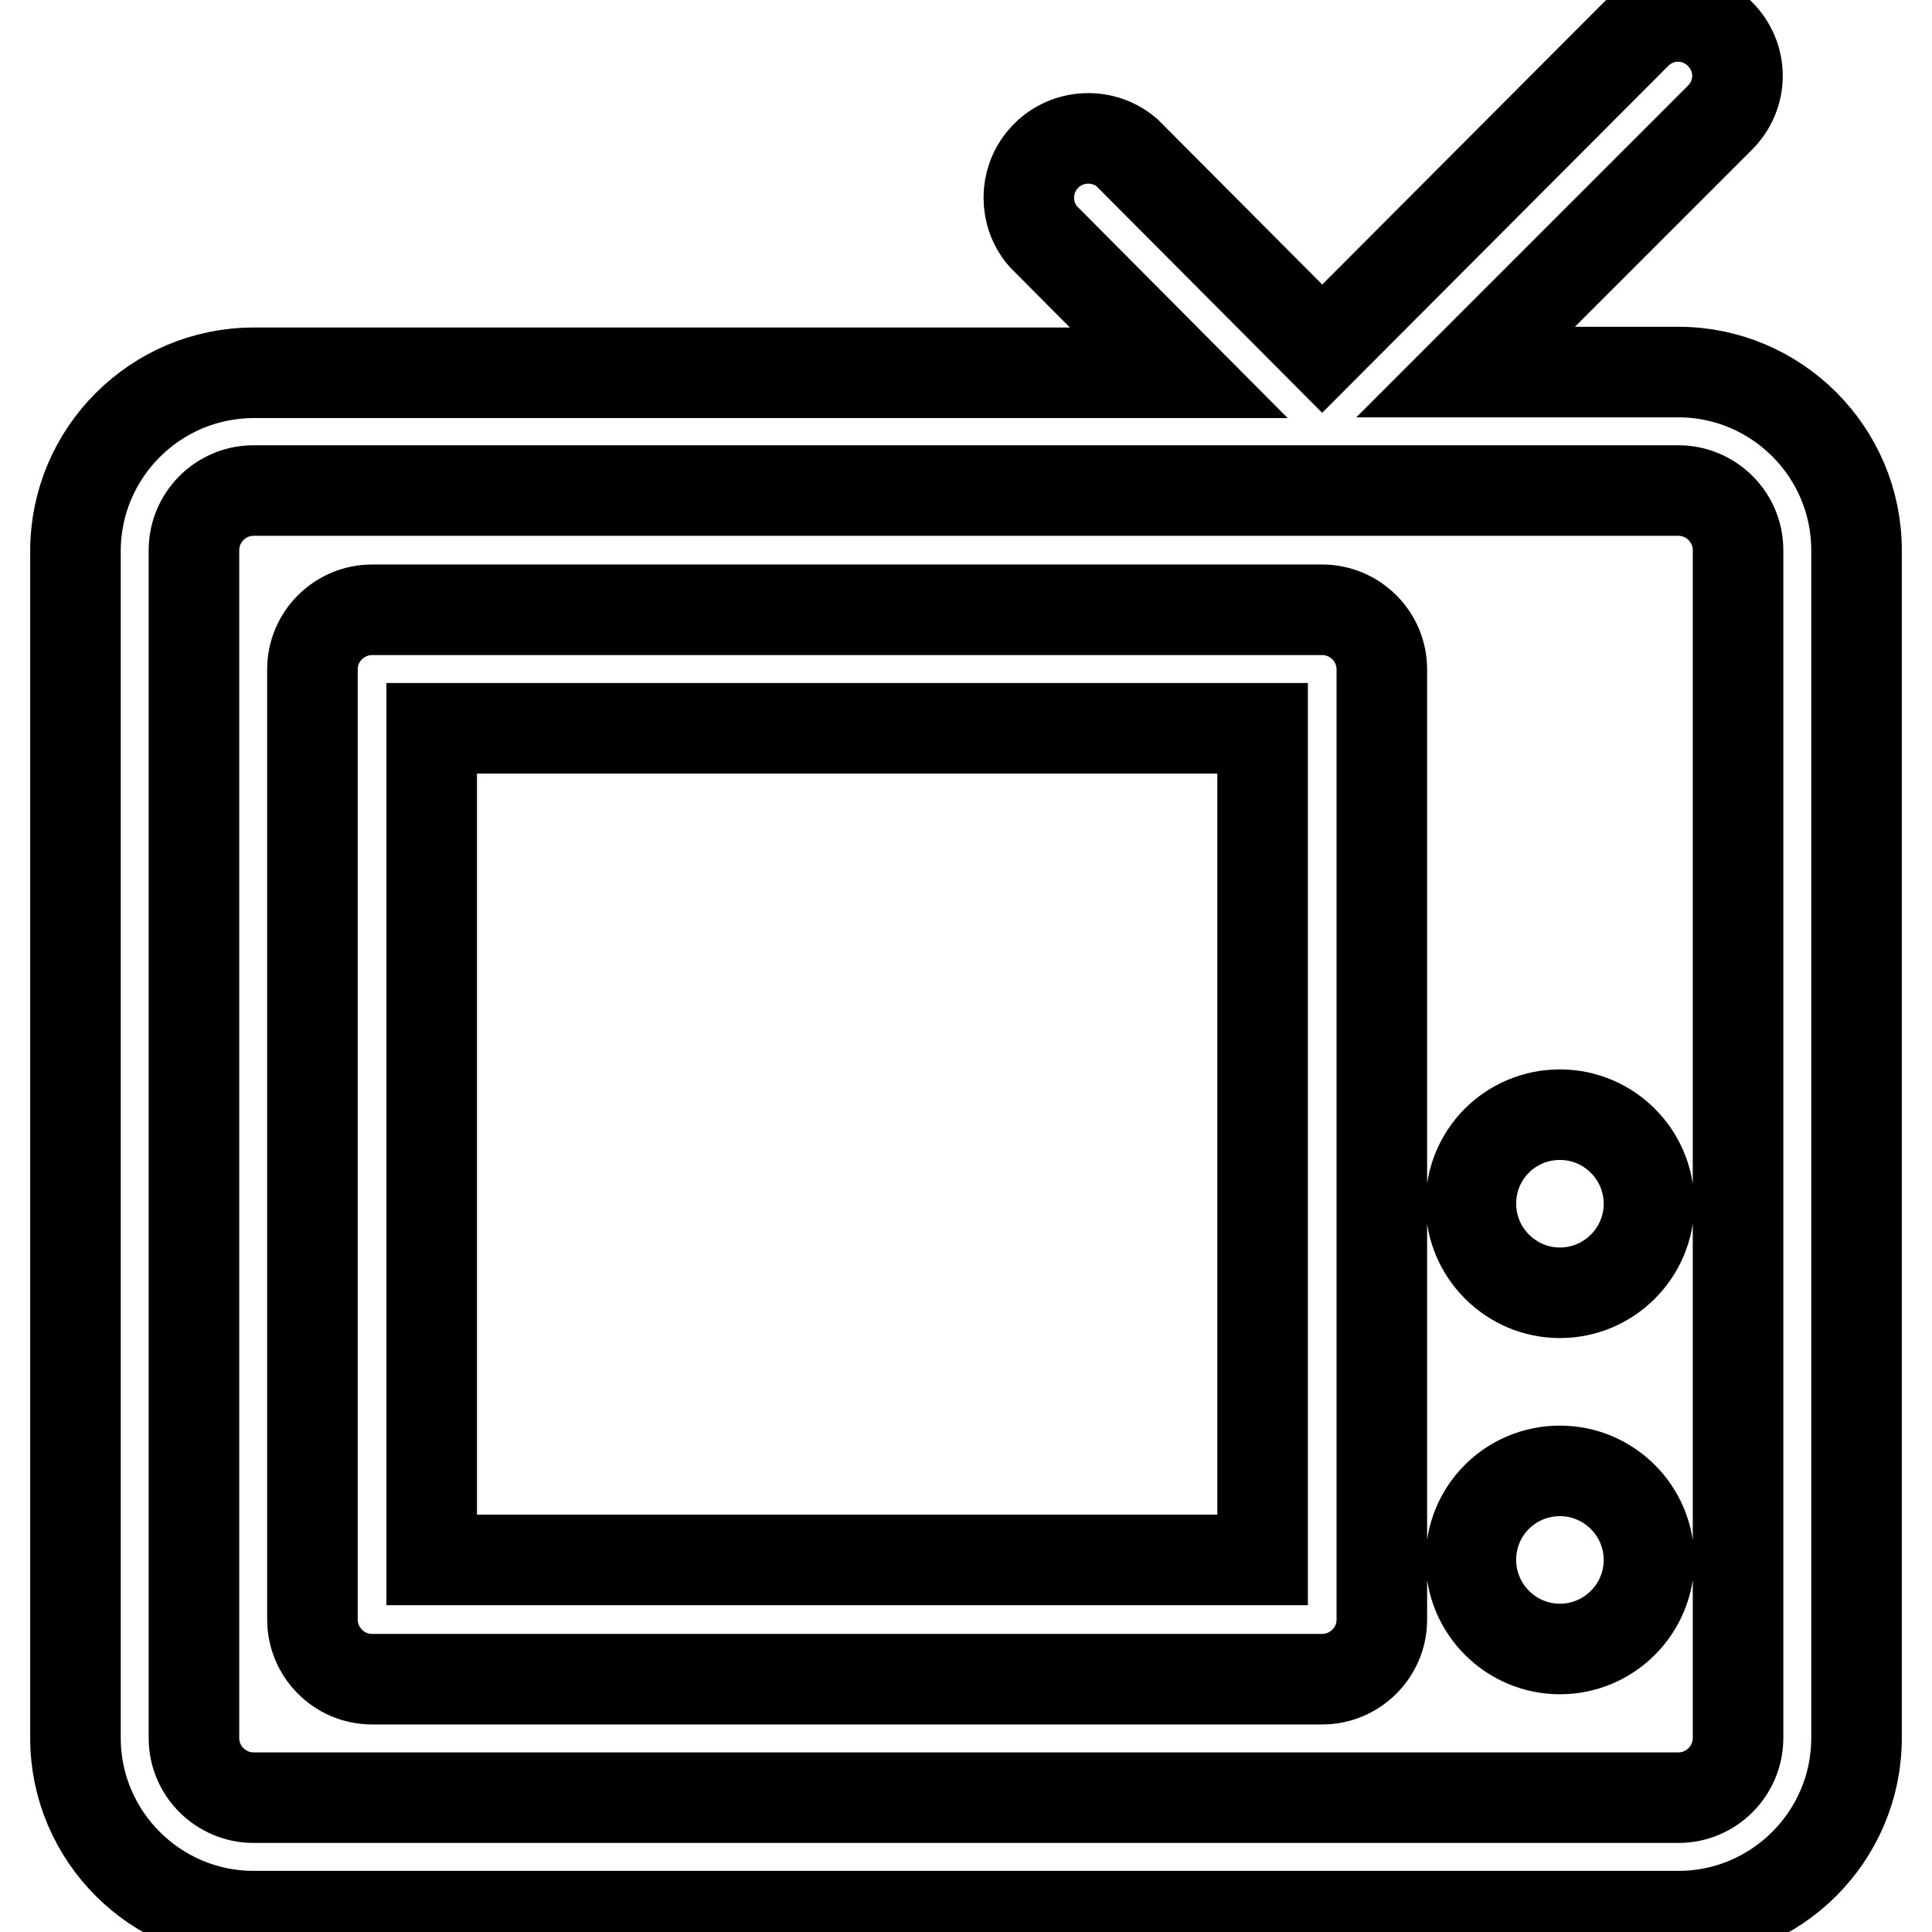 <?xml version="1.0" encoding="utf-8"?>
<!-- Svg Vector Icons : http://www.onlinewebfonts.com/icon -->
<!DOCTYPE svg PUBLIC "-//W3C//DTD SVG 1.1//EN" "http://www.w3.org/Graphics/SVG/1.1/DTD/svg11.dtd">
<svg version="1.1" xmlns="http://www.w3.org/2000/svg" xmlns:xlink="http://www.w3.org/1999/xlink" x="0px" y="0px" viewBox="0 0 256 256" enable-background="new 0 0 256 256" xml:space="preserve">
<g> <path stroke-width="12" fill-opacity="0" stroke="#000000"  d="M222.4,49.3h-28.2l33.7-33.7c3.1-3.1,3.1-8,0-11.1c-3.1-3.1-8-3.1-11.1,0l-41.6,41.7l-25.9-26 c-3.3-2.8-8.3-2.4-11.1,0.9c-2.5,2.9-2.5,7.3,0,10.2l18,18.1H33.6c-13,0-23.6,10.6-23.6,23.6v157.3c0,13,10.6,23.6,23.6,23.6l0,0 h188.8c13,0,23.6-10.6,23.6-23.6V72.9C246,59.9,235.4,49.3,222.4,49.3z M230.3,230.3c0,4.3-3.5,7.9-7.9,7.9l0,0H33.6 c-4.3,0-7.9-3.5-7.9-7.9l0,0V72.9c0-4.3,3.5-7.9,7.9-7.9l0,0h188.8c4.3,0,7.9,3.5,7.9,7.9l0,0V230.3z M175.2,80.8H49.3 c-4.3,0-7.9,3.5-7.9,7.9l0,0v125.9c0,4.3,3.5,7.9,7.9,7.9l0,0h125.9c4.3,0,7.9-3.5,7.9-7.9l0,0V88.7 C183.1,84.3,179.5,80.8,175.2,80.8L175.2,80.8z M167.3,206.7H57.2V96.5h110.1V206.7z M194.9,159.5c0,6.5,5.3,11.8,11.8,11.8 c6.5,0,11.8-5.3,11.8-11.8c0,0,0,0,0,0c0-6.5-5.3-11.8-11.8-11.8C200.2,147.7,194.9,152.9,194.9,159.5 C194.9,159.5,194.9,159.5,194.9,159.5z M194.9,206.7c0,6.5,5.3,11.8,11.8,11.8c6.5,0,11.8-5.3,11.8-11.8c0,0,0,0,0,0 c0-6.5-5.3-11.8-11.8-11.8C200.2,194.9,194.9,200.1,194.9,206.7C194.9,206.7,194.9,206.7,194.9,206.7z"/></g>
</svg>